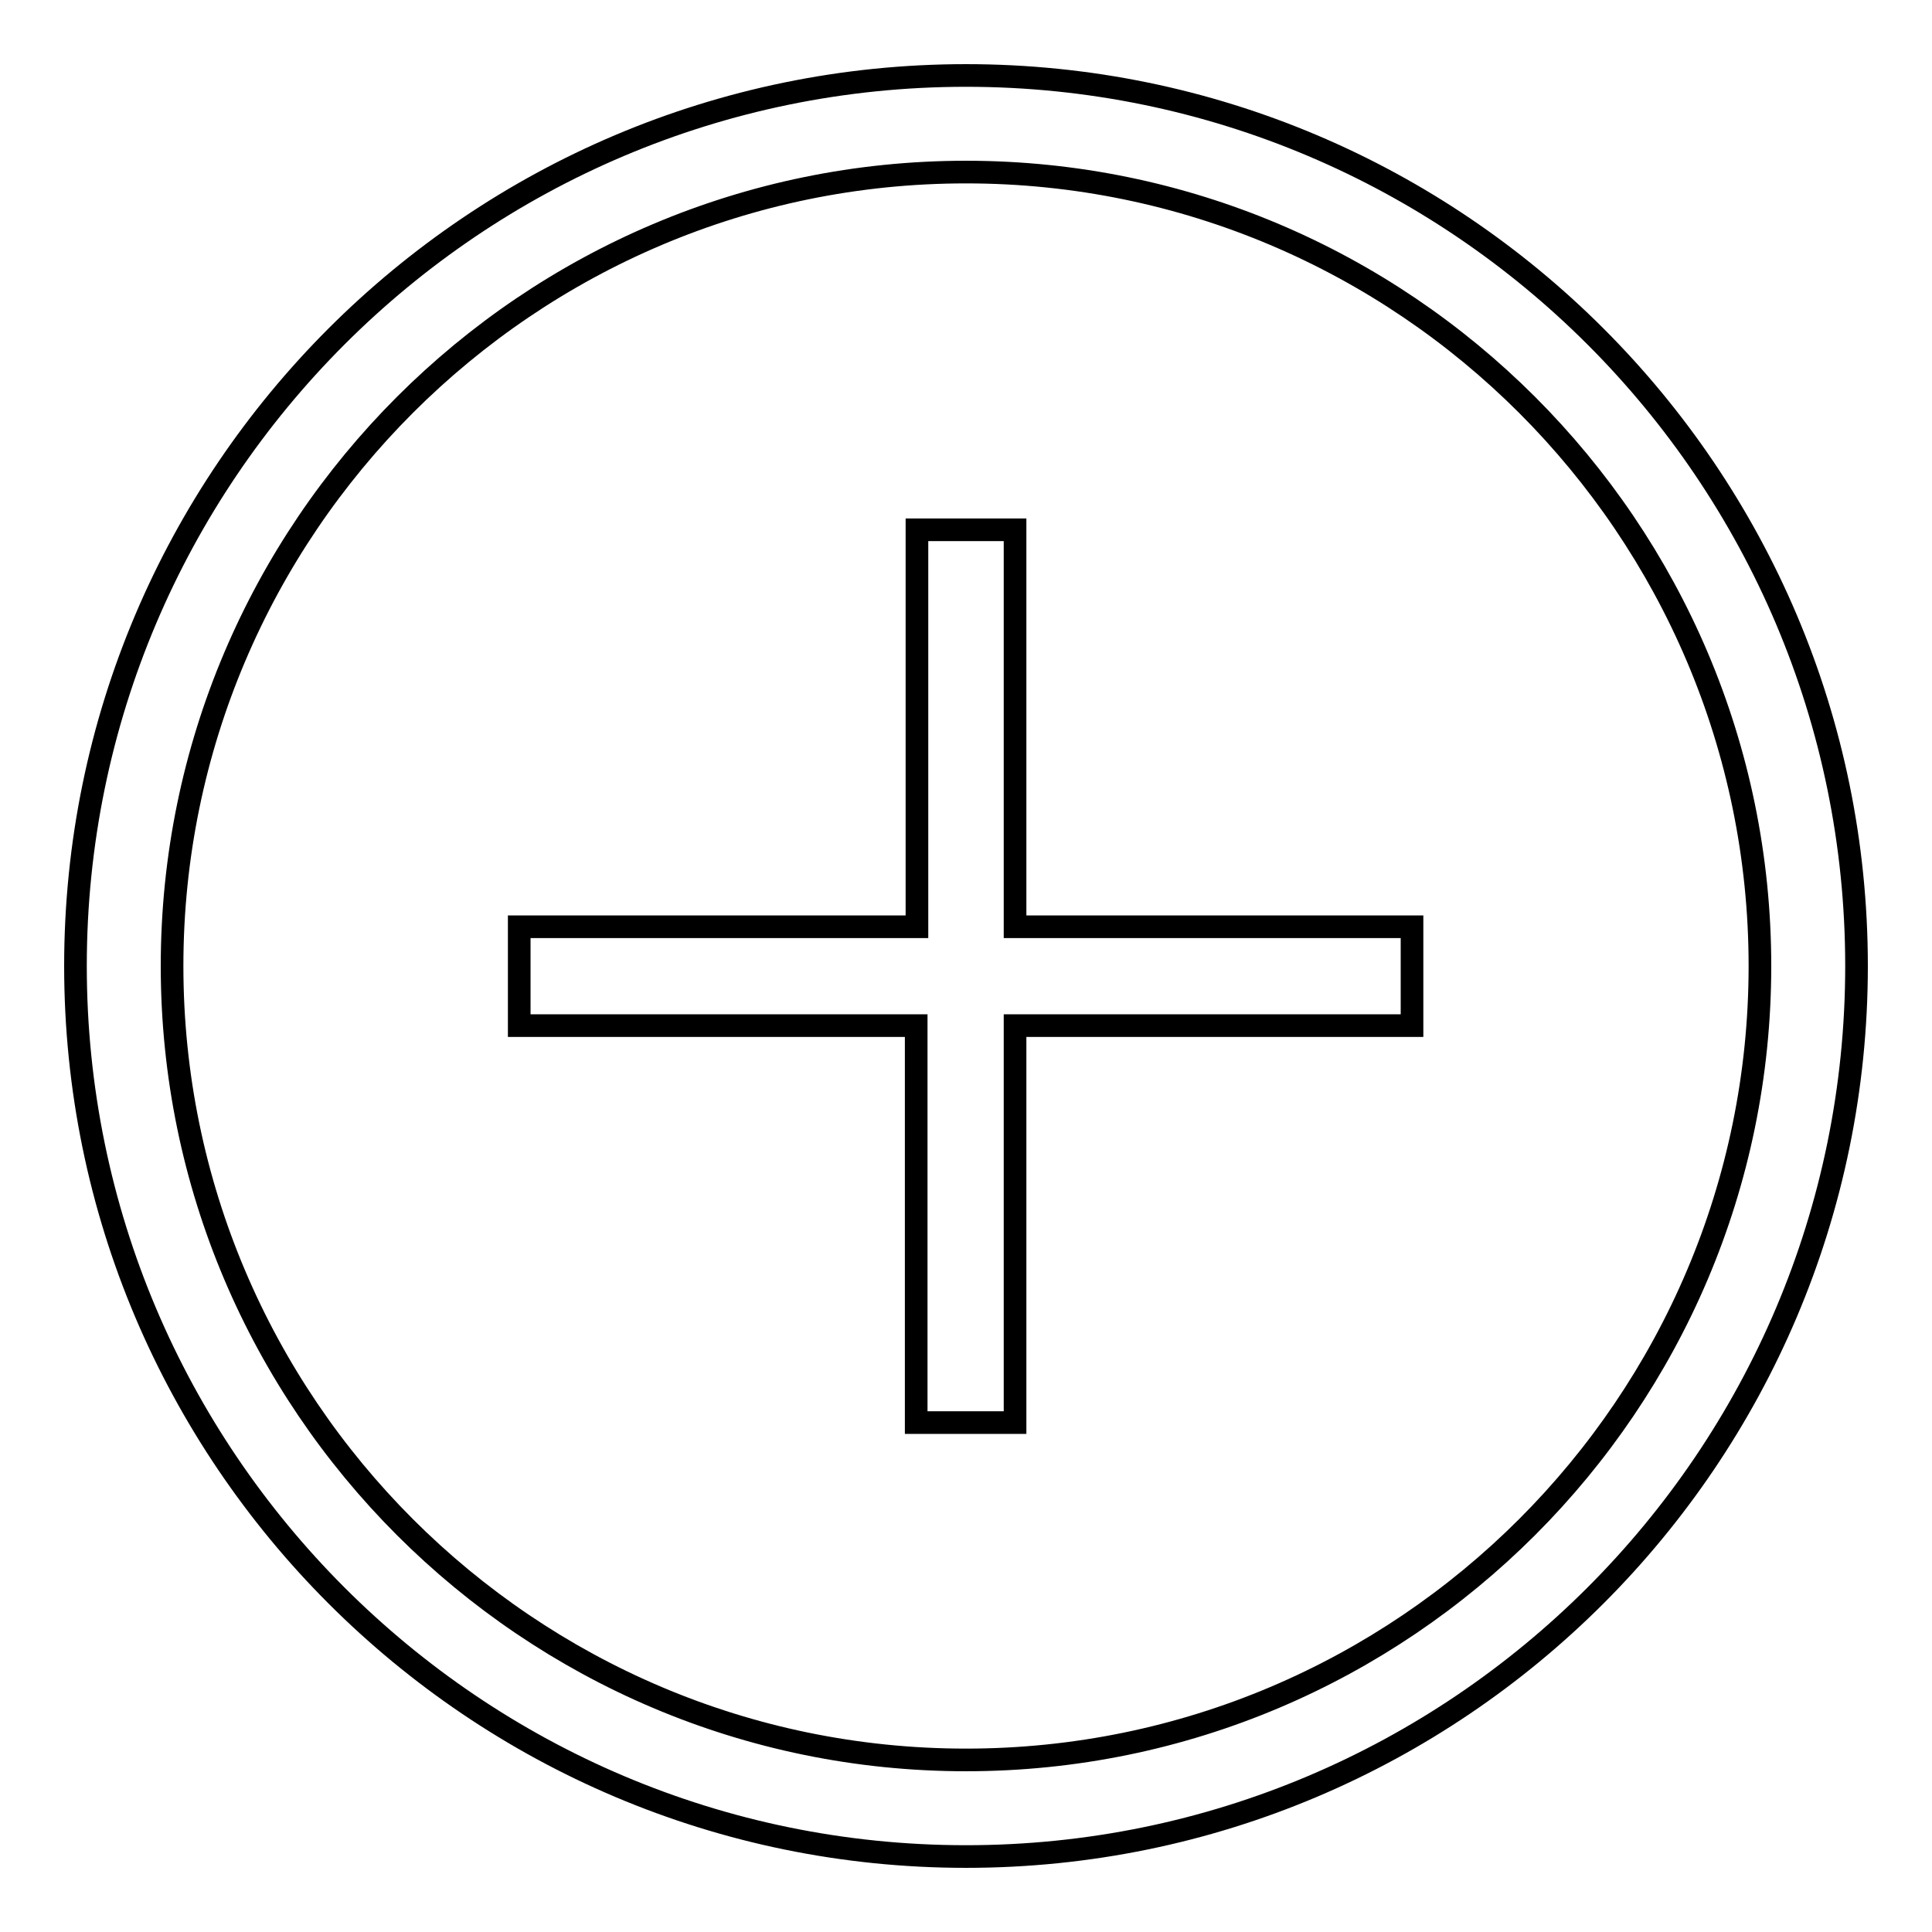 <?xml version="1.0" encoding="utf-8"?>
<!-- Svg Vector Icons : http://www.onlinewebfonts.com/icon -->
<!DOCTYPE svg PUBLIC "-//W3C//DTD SVG 1.1//EN" "http://www.w3.org/Graphics/SVG/1.1/DTD/svg11.dtd">
<svg version="1.1" xmlns="http://www.w3.org/2000/svg" xmlns:xlink="http://www.w3.org/1999/xlink" x="0px" y="0px" viewBox="0 0 256 256" enable-background="new 0 0 256 256" xml:space="preserve">
<g><g><path stroke-width="3" fill-opacity="0" stroke="#000000"  d="M128,10C62.9,10,10,62.9,10,128c0,65.1,52.9,118,118,118c65.1,0,118-52.9,118-118C246,62.9,193.1,10,128,10z M128,233.2C70,233.2,22.8,186,22.8,128C22.8,70,70,22.8,128,22.8c58,0,105.2,47.2,105.2,105.2C233.2,186,186,233.2,128,233.2z"/><path stroke-width="3" fill-opacity="0" stroke="#000000"  d="M134.6,70.2h-13.1v52.6H68.8v13.1h52.6v52.6h13.1v-52.6h52.6v-13.1h-52.6V70.2z"/></g></g>
</svg>